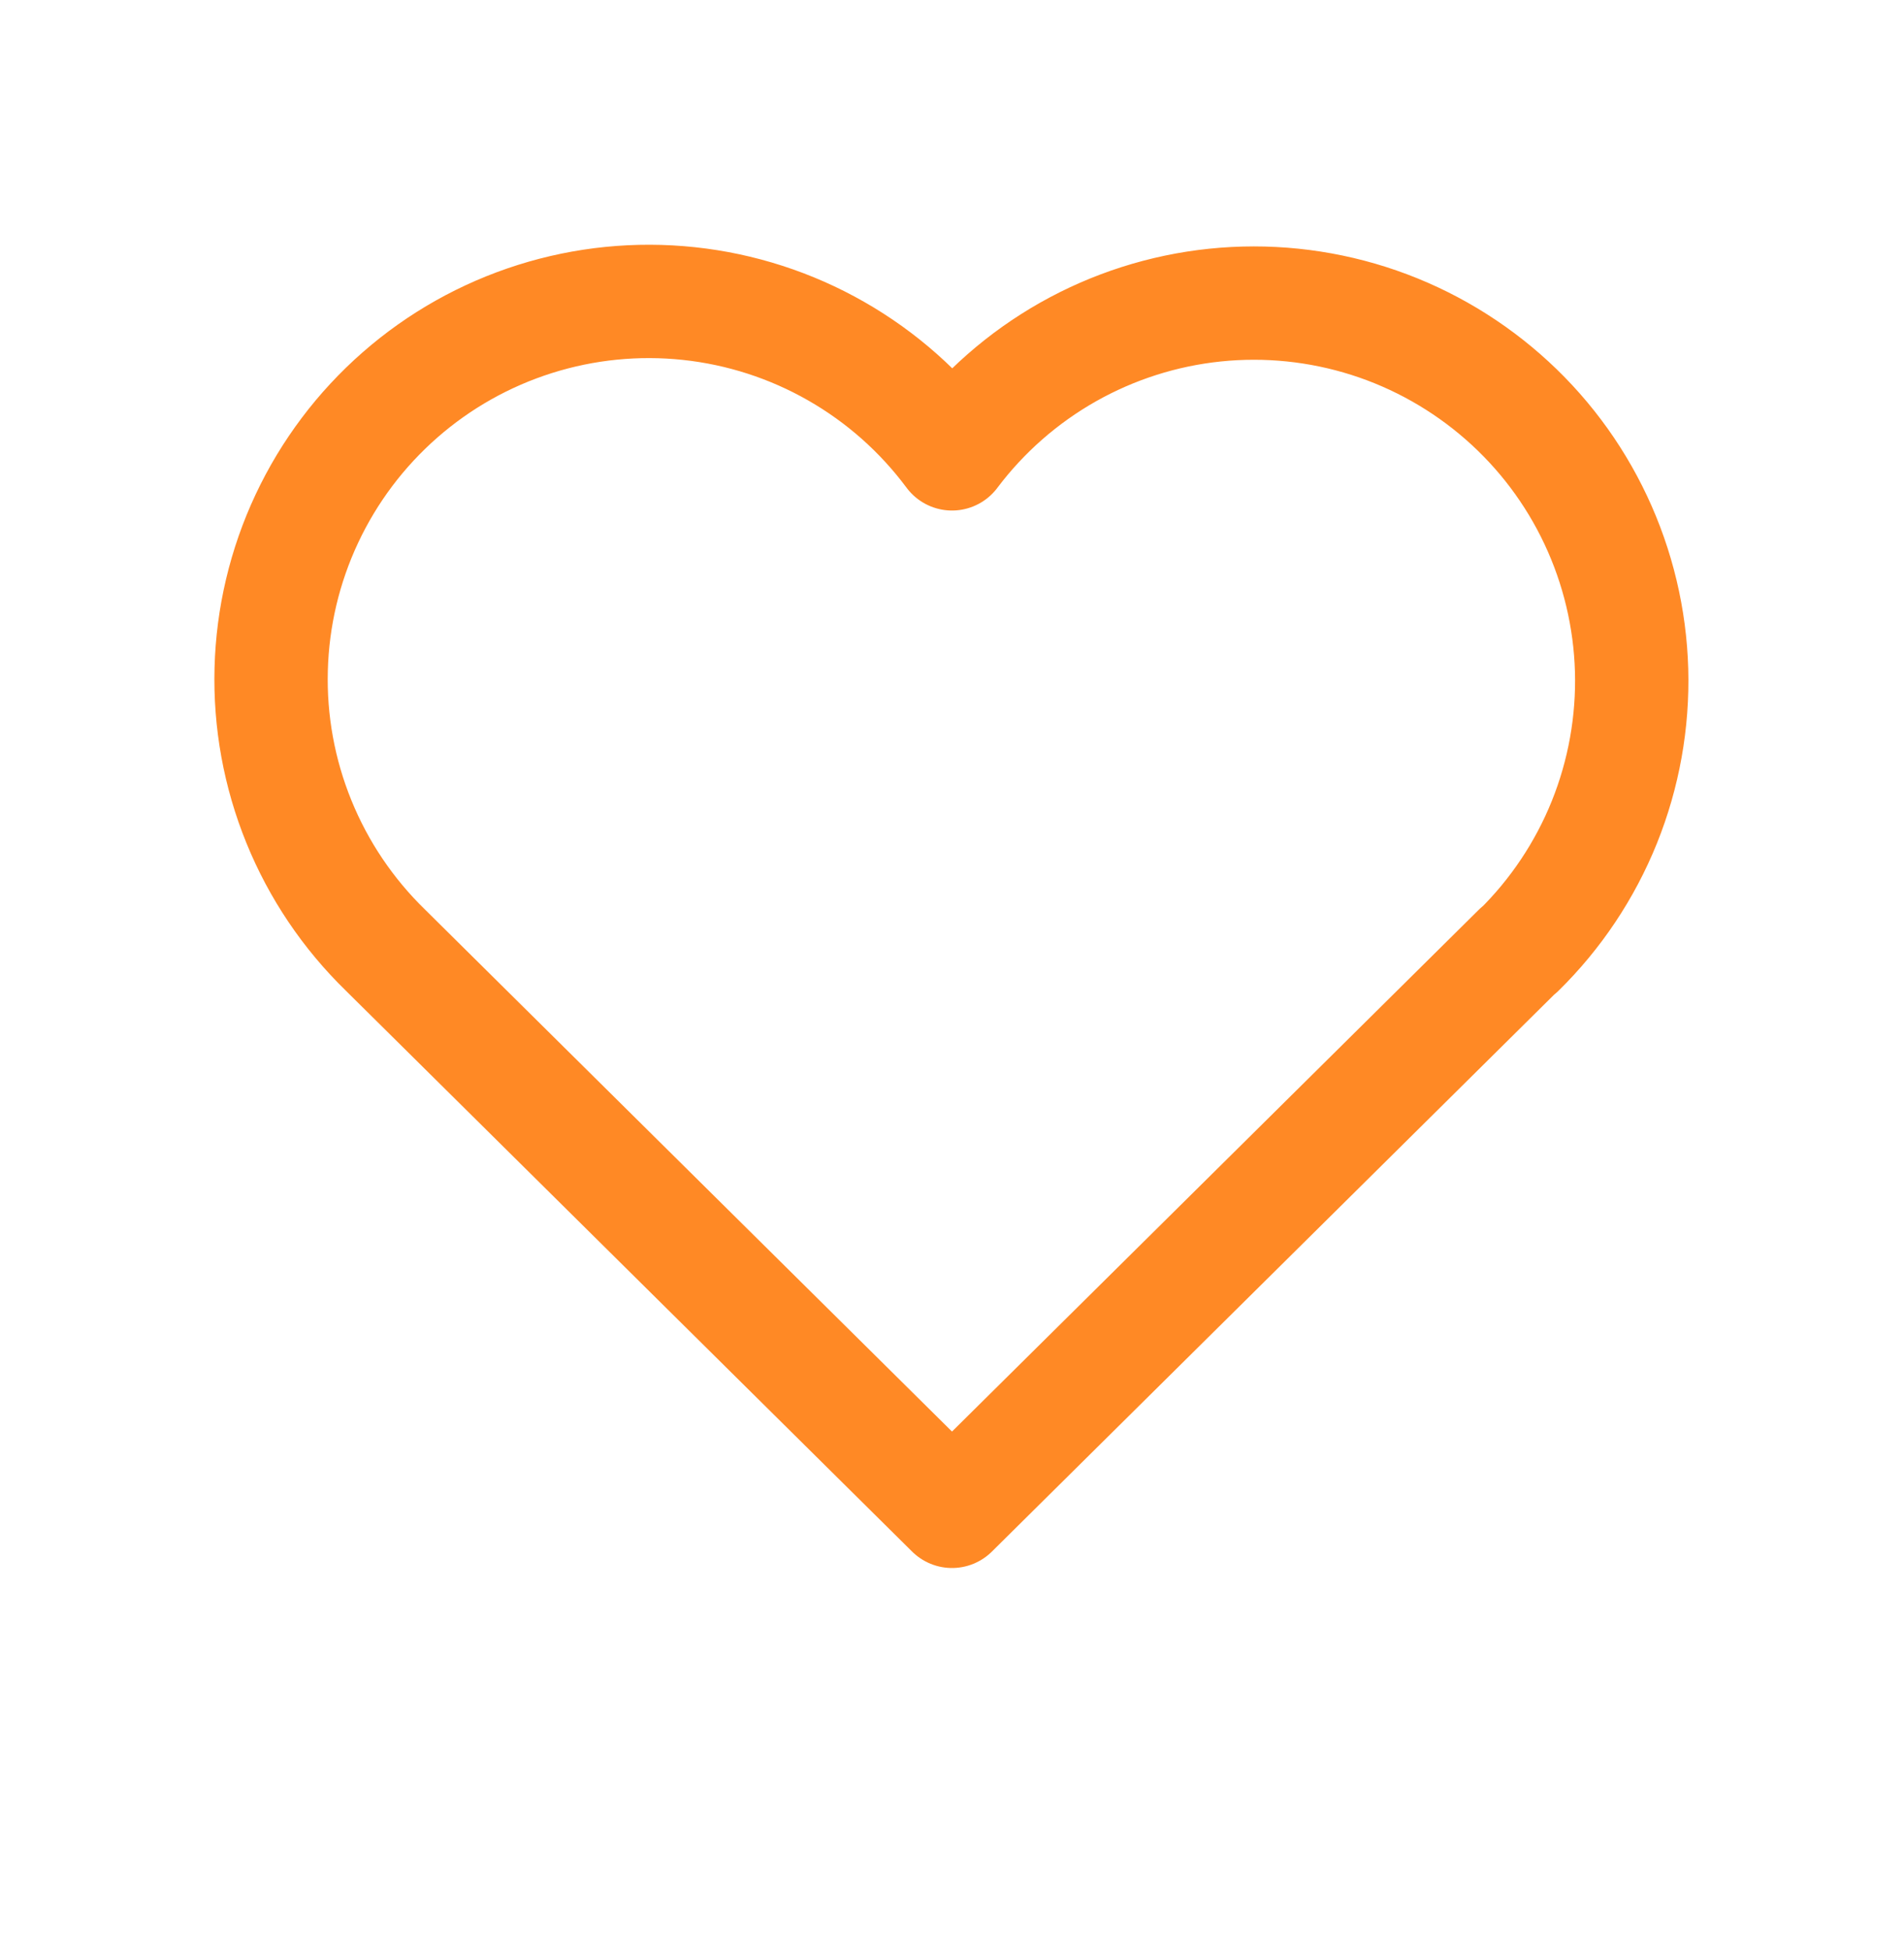 <svg xmlns="http://www.w3.org/2000/svg" width="42" height="43" viewBox="0 0 42 43" fill="none"><g clip-path="url(#clip0_6870_402)" filter="url(#filter0_d_6870_402)"><path d="M33.5 20.953L21 33.333L8.5 20.953C7.676 20.151 7.026 19.187 6.593 18.121C6.159 17.055 5.951 15.912 5.982 14.762C6.012 13.612 6.28 12.48 6.769 11.439C7.258 10.398 7.957 9.469 8.823 8.711C9.688 7.953 10.701 7.383 11.798 7.036C12.895 6.689 14.052 6.573 15.196 6.695C16.34 6.817 17.446 7.174 18.445 7.745C19.444 8.315 20.314 9.087 21 10.01C21.69 9.093 22.561 8.329 23.559 7.764C24.557 7.2 25.661 6.847 26.802 6.729C27.943 6.611 29.096 6.73 30.188 7.077C31.281 7.425 32.29 7.995 33.153 8.751C34.016 9.506 34.713 10.432 35.201 11.47C35.689 12.508 35.958 13.635 35.991 14.781C36.023 15.928 35.819 17.068 35.391 18.132C34.962 19.196 34.319 20.16 33.5 20.963" stroke="#FF8925" stroke-width="2.5" stroke-linecap="round" stroke-linejoin="round"></path></g></svg>